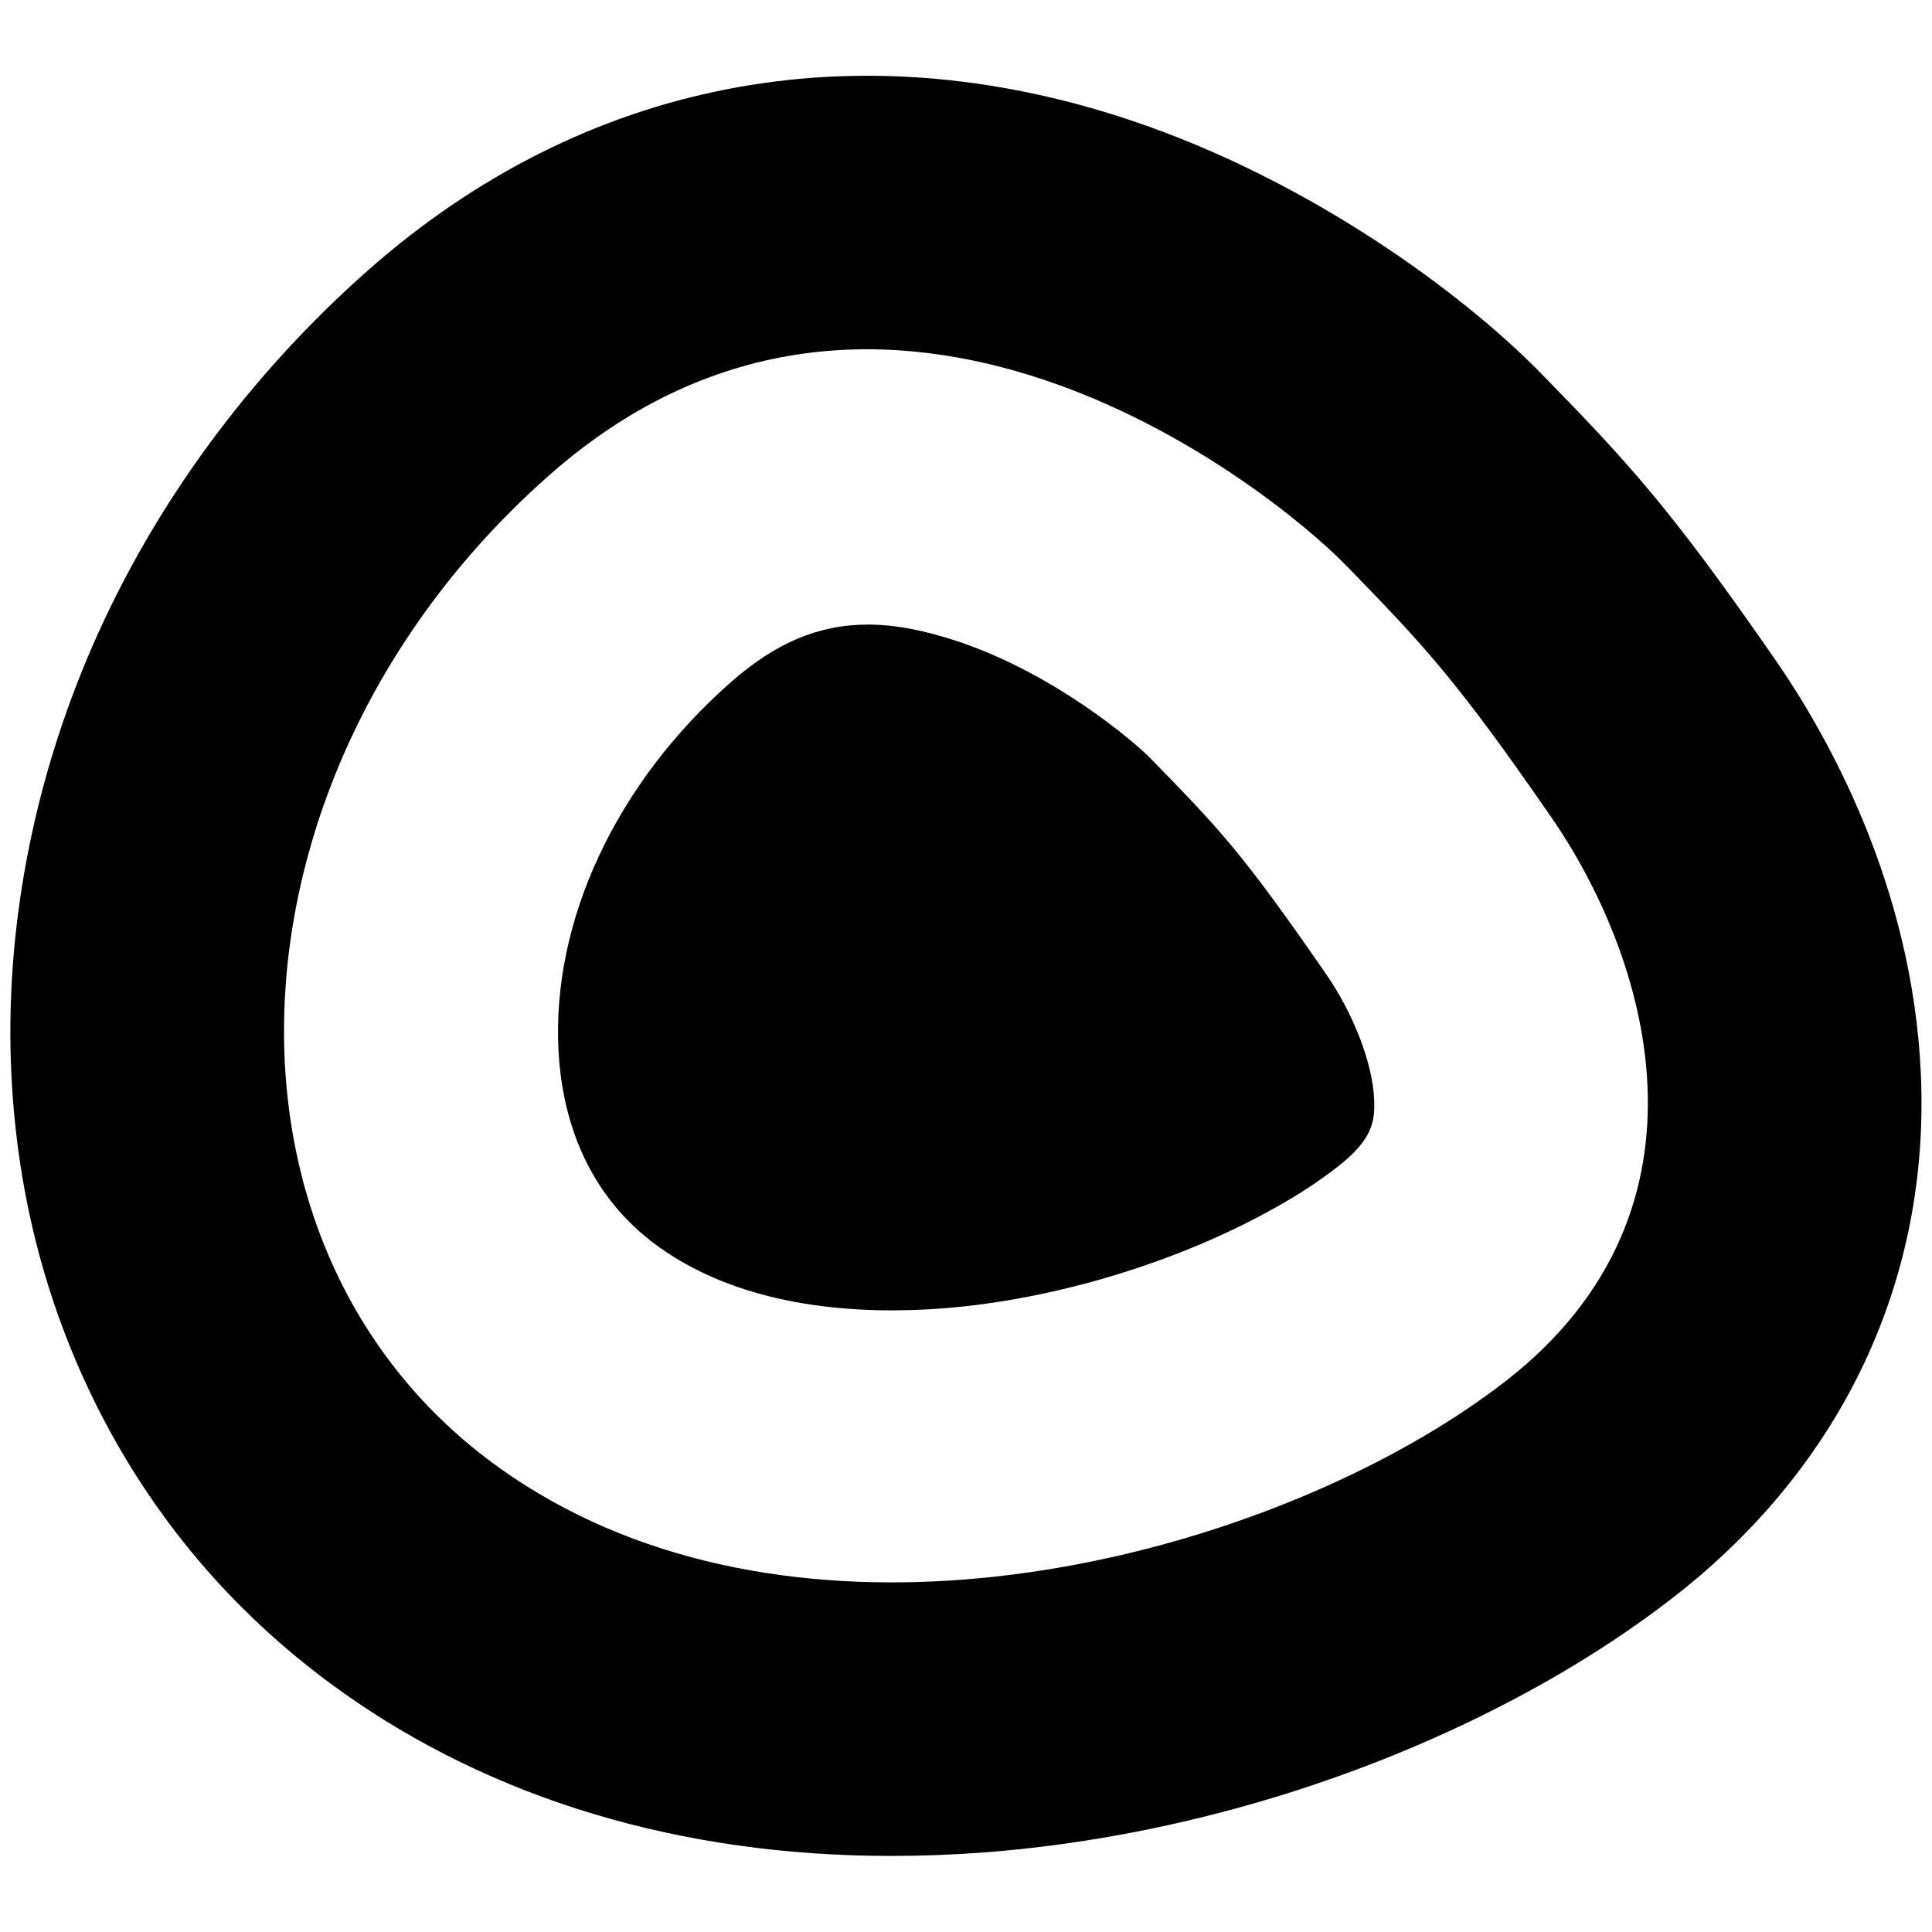 <?xml version="1.0" encoding="utf-8"?>
<!-- Generator: Adobe Illustrator 28.2.0, SVG Export Plug-In . SVG Version: 6.00 Build 0)  -->
<svg version="1.1" id="Layer_1" xmlns="http://www.w3.org/2000/svg" xmlns:xlink="http://www.w3.org/1999/xlink" x="0px" y="0px"
	 viewBox="0 0 640 640" style="enable-background:new 0 0 640 640;" xml:space="preserve">
<g>
	<path d="M636.3,355.6c-2.8-62.6-31.2-112.4-47.9-136.6c-35.2-50.9-49.2-65.9-77.7-95.1c-25.7-26.4-76.9-64.3-136.3-84.1
		C282.9,9.2,193.3,26.7,122.3,89.2c-39.4,34.7-71,77.6-91.4,124.2C10.8,259.3,1.4,308.8,3.8,356.5c2,40.1,12,77.8,29.7,112.1
		c18.9,36.6,45.6,67.4,79.3,91.5c50.5,36.1,113,54.7,182.4,54.7c10.3,0,20.8-0.4,31.4-1.2c64.2-5,130.1-25.1,185.7-56.6
		c15.3-8.7,29.5-18.1,42.2-28C610.3,485.6,639.4,424,636.3,355.6z M498.8,457.5c-9.2,7.1-19.7,14.1-31.2,20.6
		c-80.9,45.9-213.2,71.7-302.1,8.2C64,413.8,71.7,254.5,182.2,157.2s237.7,3.5,263.6,30c25.9,26.6,36.5,37.8,68,83.4
		C545.4,316.2,572.4,400.2,498.8,457.5z"/>
	<path d="M312.5,433.4c37.2-2.9,78.4-15.5,110.4-33.6c7.7-4.3,14.4-8.8,20.2-13.3c11.7-9.1,12.4-15.2,12.1-22.3
		c-0.5-12-6.8-28.3-15.9-41.5c-28-40.5-35-47.7-58.3-71.6l0,0c-5.3-5.4-31.7-28-63.9-38.7c-10.9-3.6-20.6-5.5-29.6-5.5
		c-16.5,0-30.7,6.2-45.3,19c-38,33.4-59.4,79-57.2,122c1,19.6,7.6,46.8,33.3,65.2C247.1,433.7,285.4,435.5,312.5,433.4z"/>
</g>
</svg>
